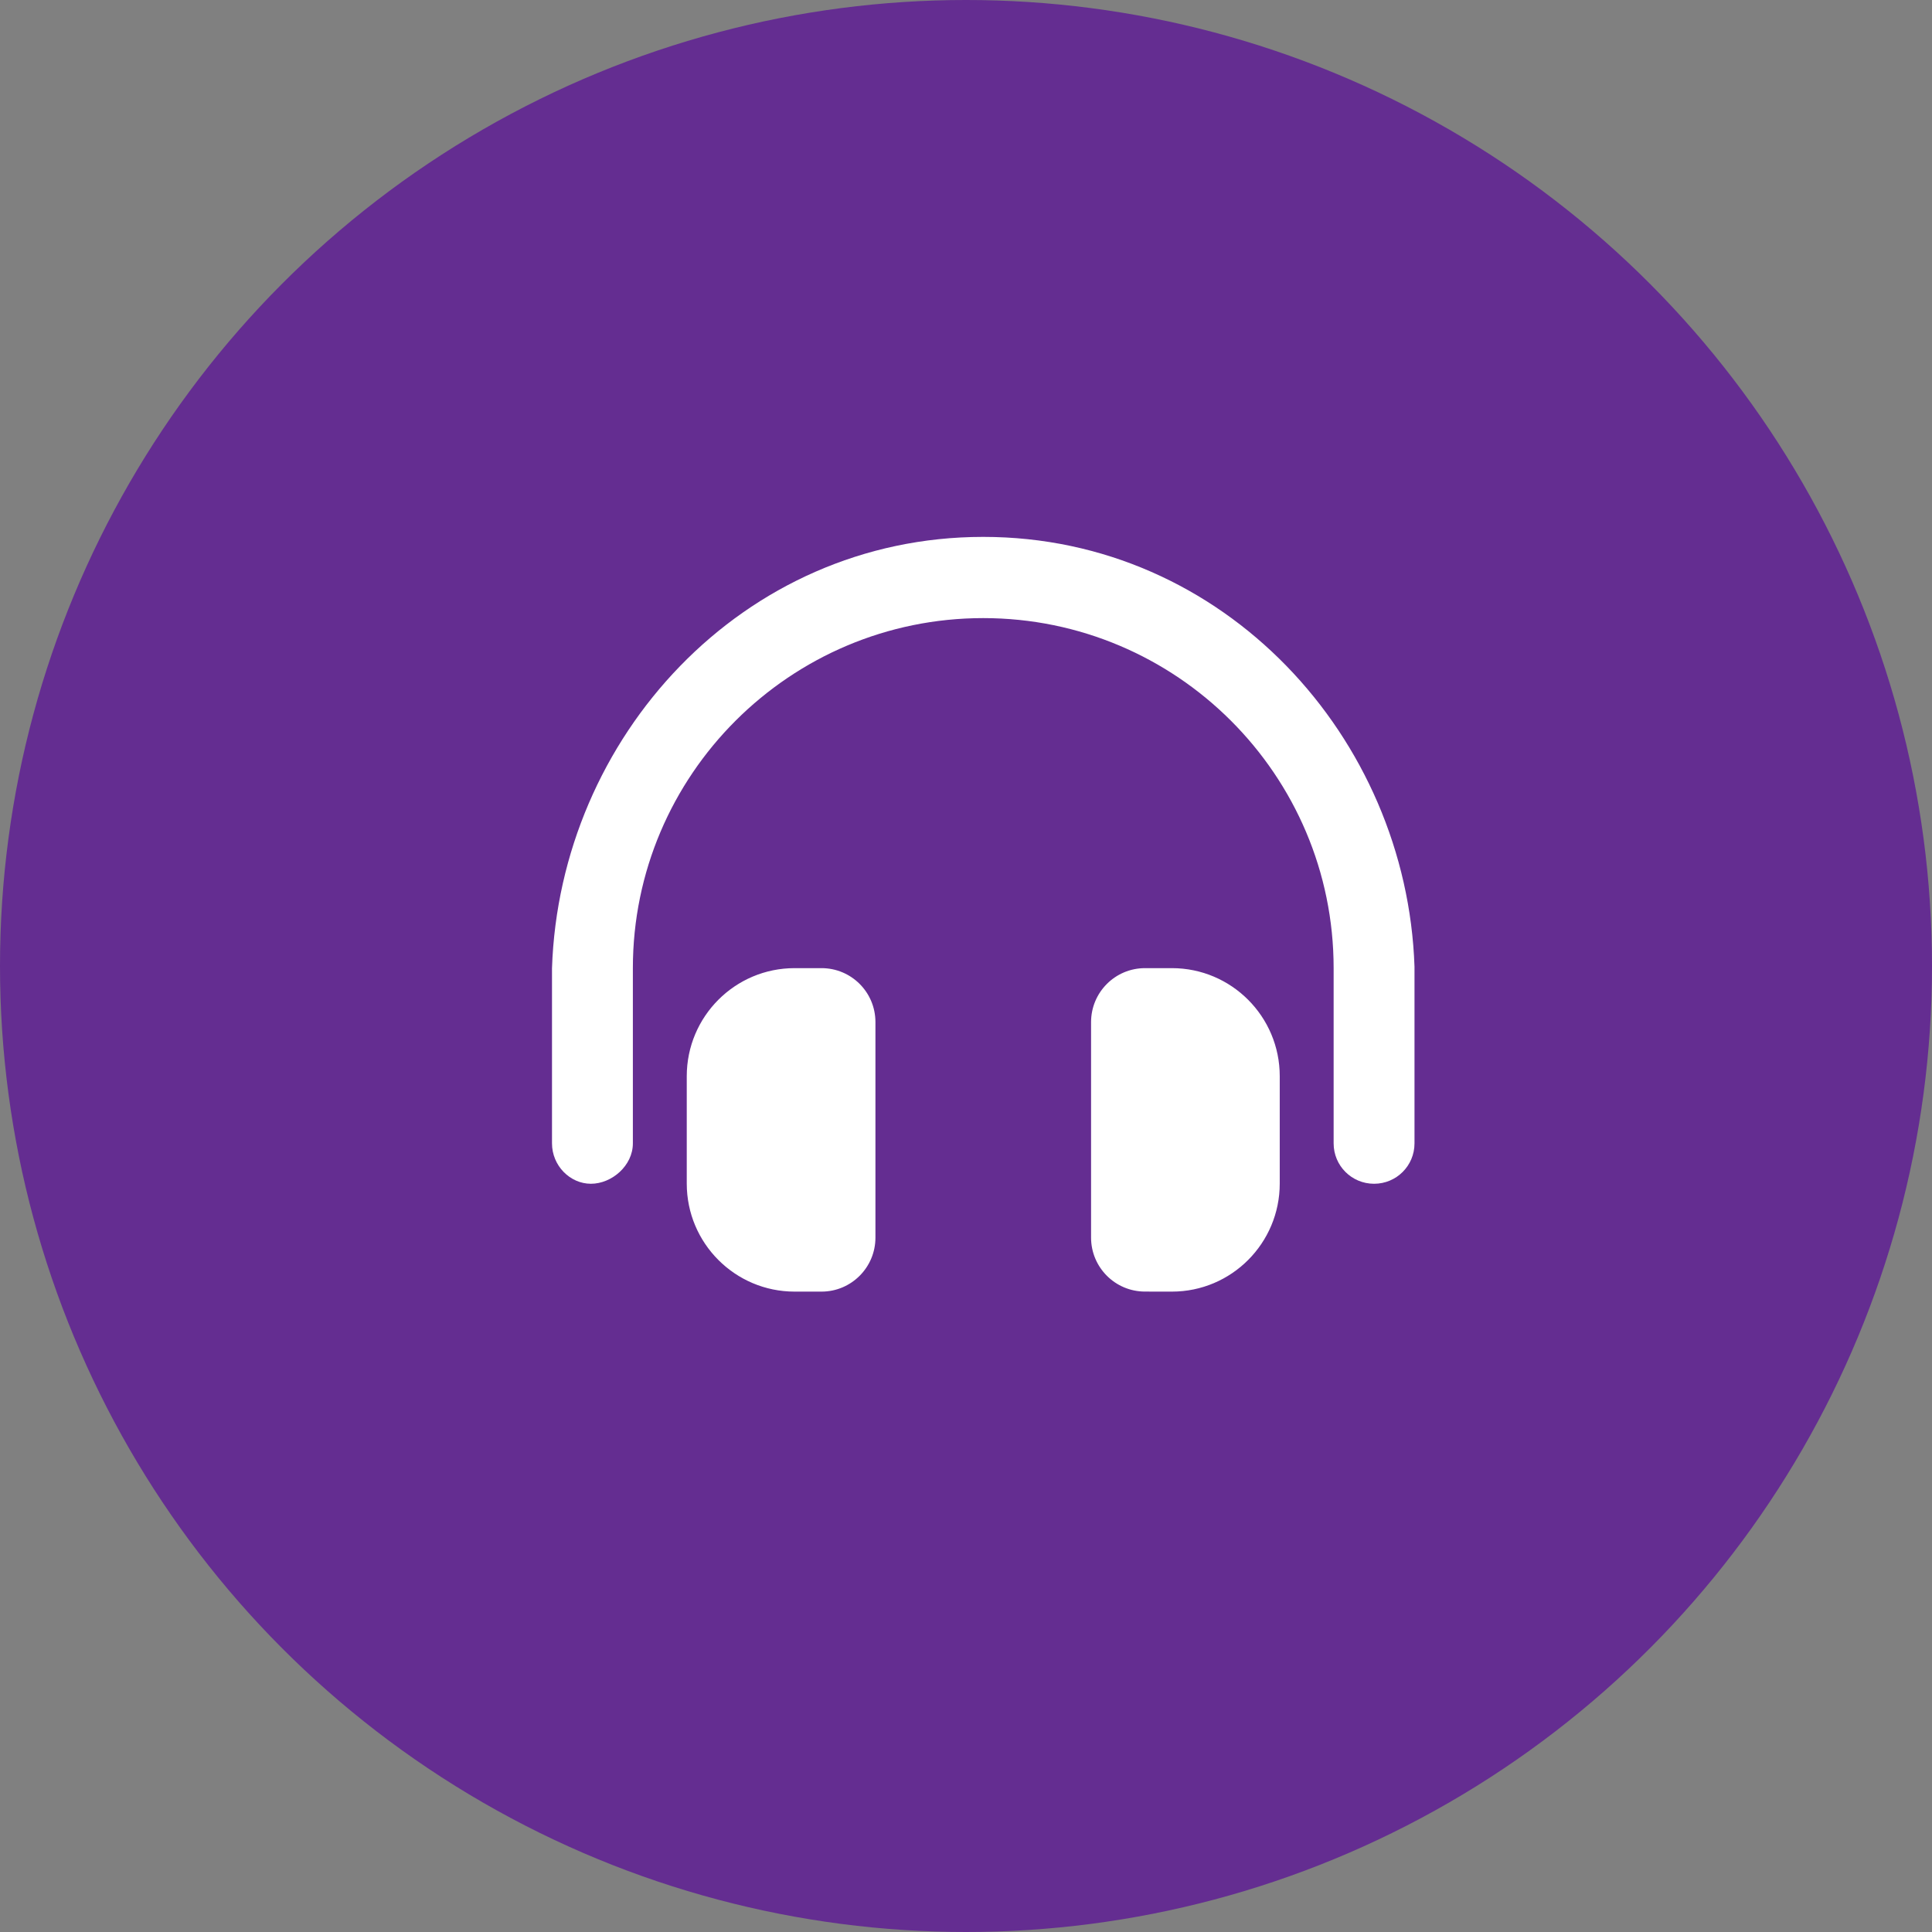 <svg width="56" height="56" viewBox="0 0 56 56" fill="none" xmlns="http://www.w3.org/2000/svg">
<rect x="0" y="0" width="56" height="56" fill="#808080" stroke="none"/>
<circle cx="28" cy="28" r="28" fill="#642D91"/>
<path d="M28.5 15.562C21.513 15.562 16.223 21.378 16 28.062V33.141C16 33.79 16.525 34.312 17.128 34.312C17.731 34.312 18.344 33.79 18.344 33.141V28.062C18.344 22.462 22.901 17.916 28.5 17.916C34.101 17.916 38.656 22.462 38.656 28.062V33.141C38.656 33.79 39.179 34.312 39.828 34.312C40.477 34.312 41 33.79 41 33.141V28.019C40.775 21.378 35.487 15.562 28.5 15.562ZM23.812 28.062H23.031C21.306 28.062 19.906 29.464 19.906 31.194V34.307C19.906 36.036 21.308 37.438 23.031 37.438H23.812C24.675 37.438 25.375 36.737 25.375 35.873V29.627C25.375 28.761 24.677 28.062 23.812 28.062ZM33.969 28.062H33.188C32.325 28.062 31.625 28.762 31.625 29.627V35.872C31.625 36.736 32.325 37.437 33.188 37.437L33.969 37.438C35.694 37.438 37.094 36.036 37.094 34.306V31.193C37.094 29.464 35.692 28.062 33.969 28.062Z" fill="white"/>
</svg>
